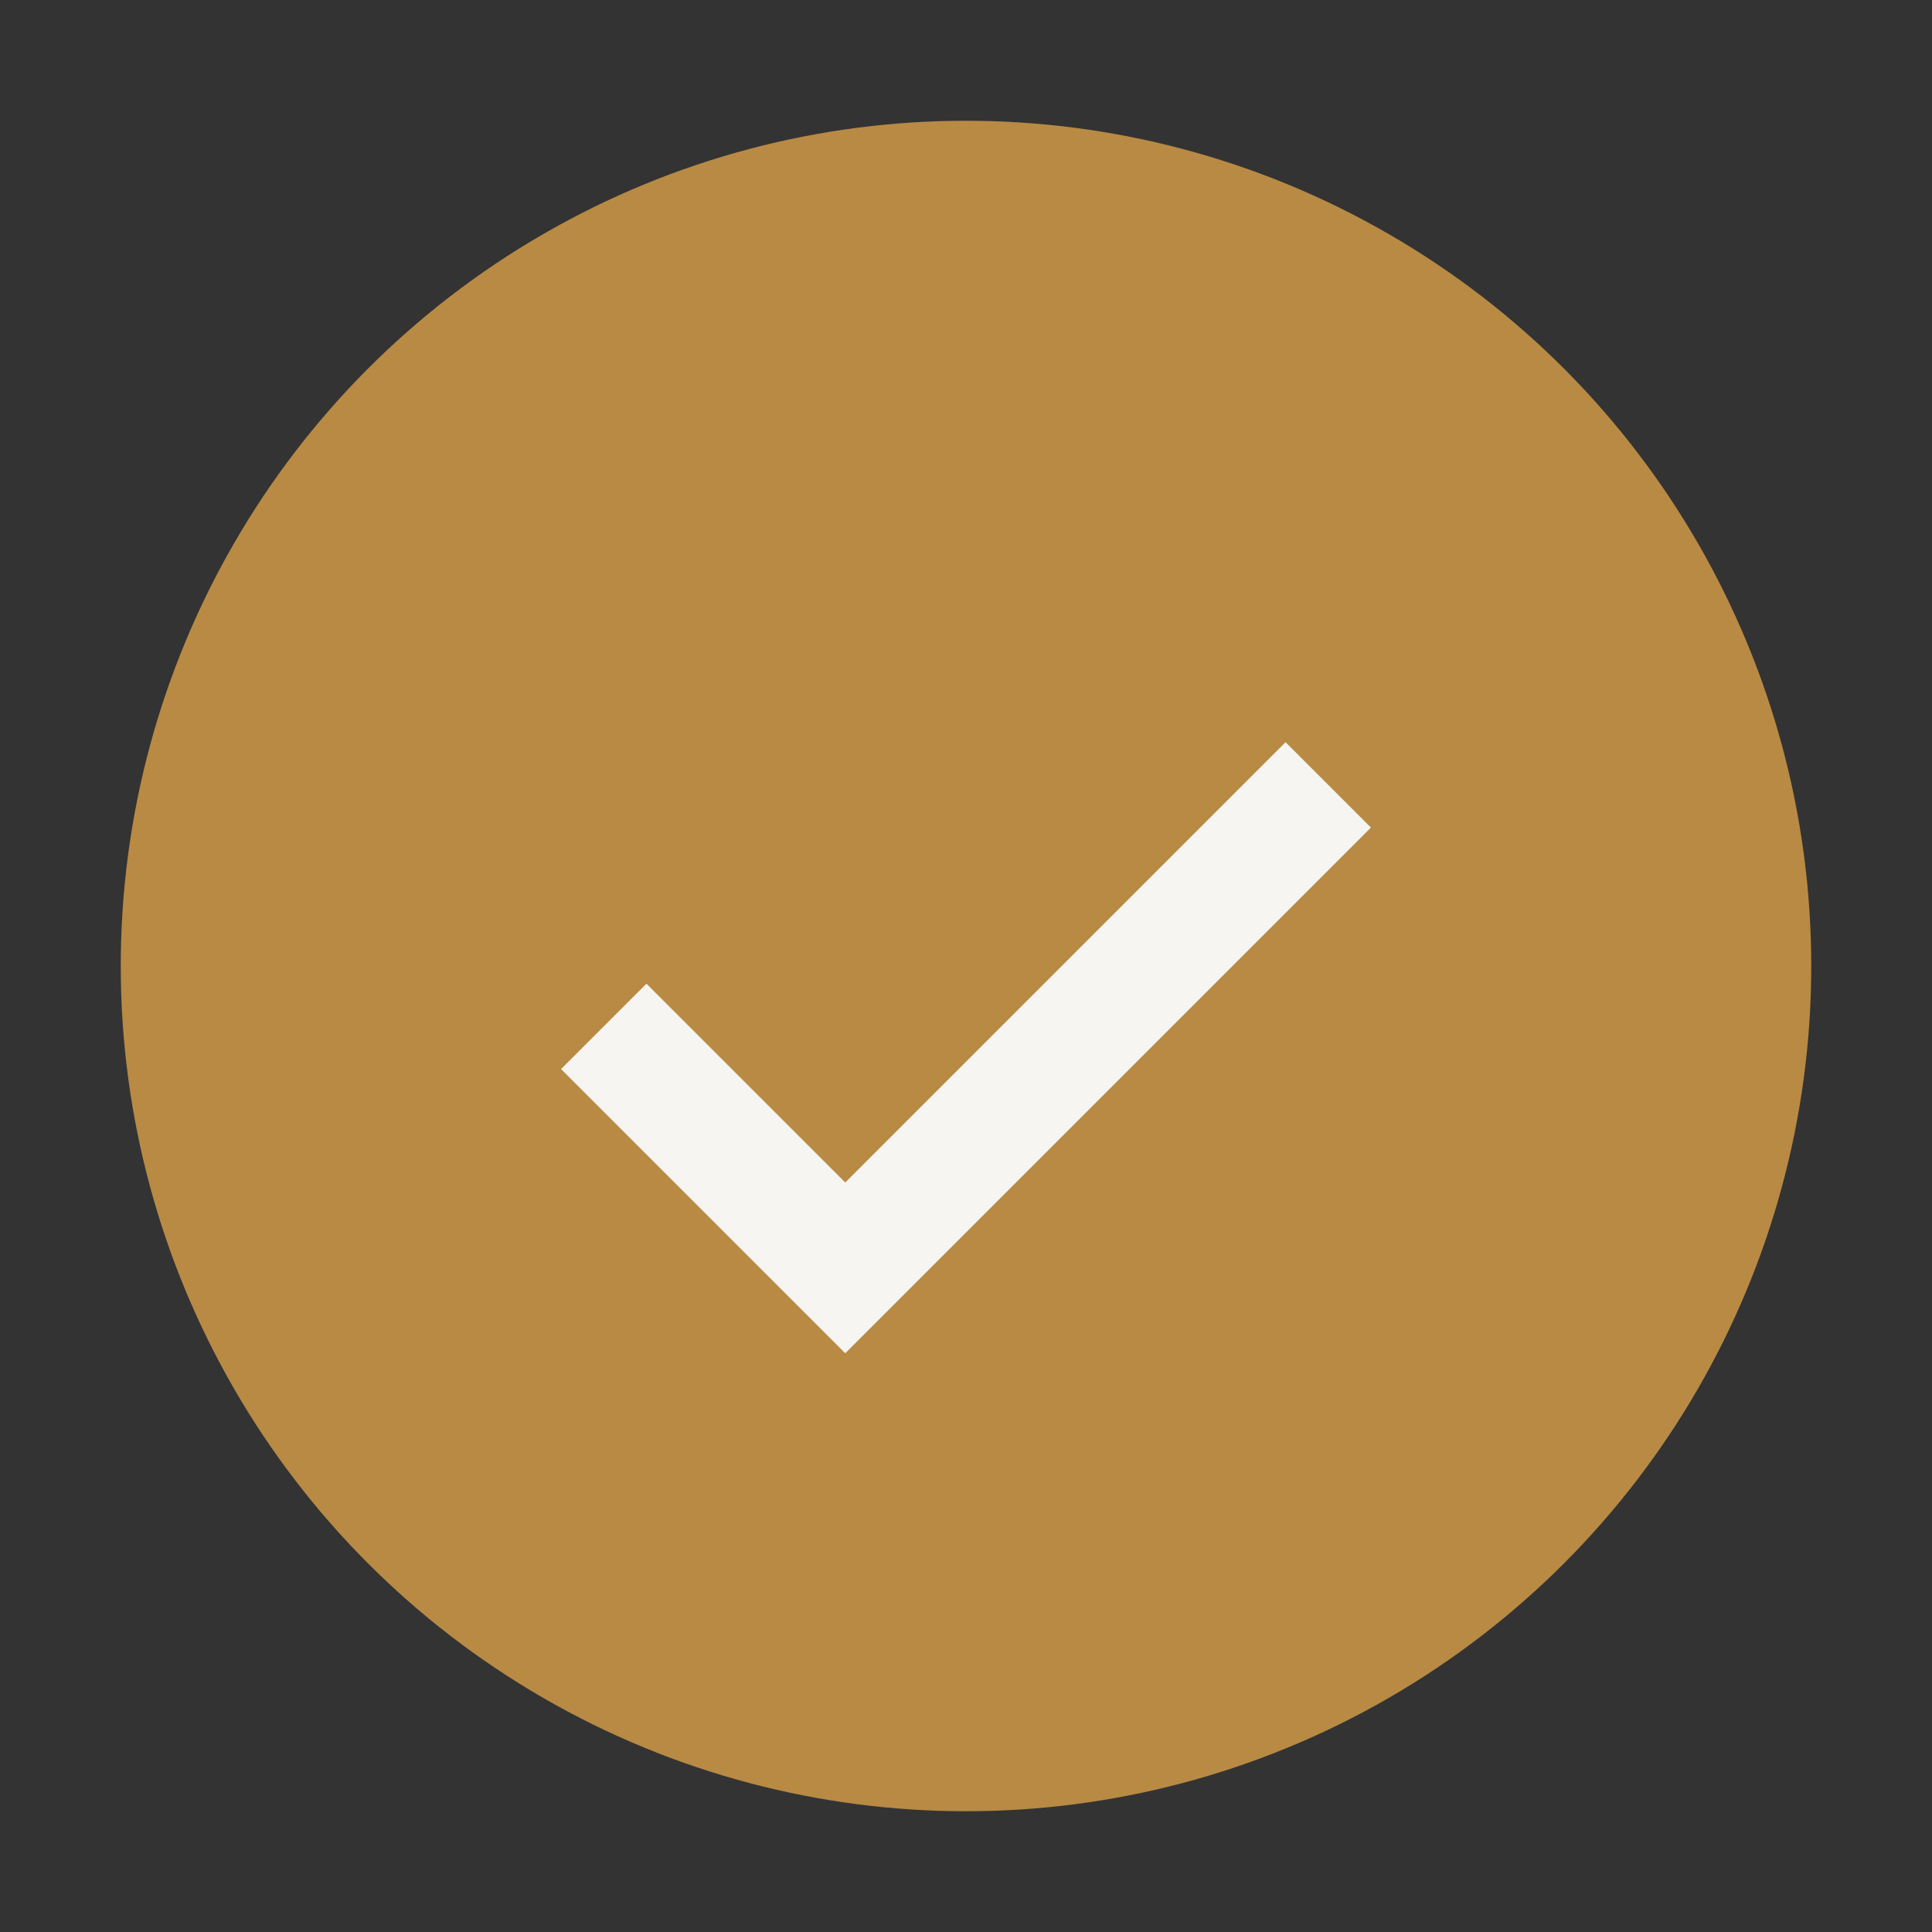 <?xml version="1.0" encoding="UTF-8"?>
<svg xmlns="http://www.w3.org/2000/svg" width="32" height="32" viewBox="0 0 32 32"><rect x="0" y="0" width="32" height="32" fill="#333333" stroke="none"/><circle cx="16" cy="16" r="14" fill="#B88A44"/><path d="M10 17l4 4 8-8" stroke="#F6F5F1" stroke-width="2" fill="none"/></svg>